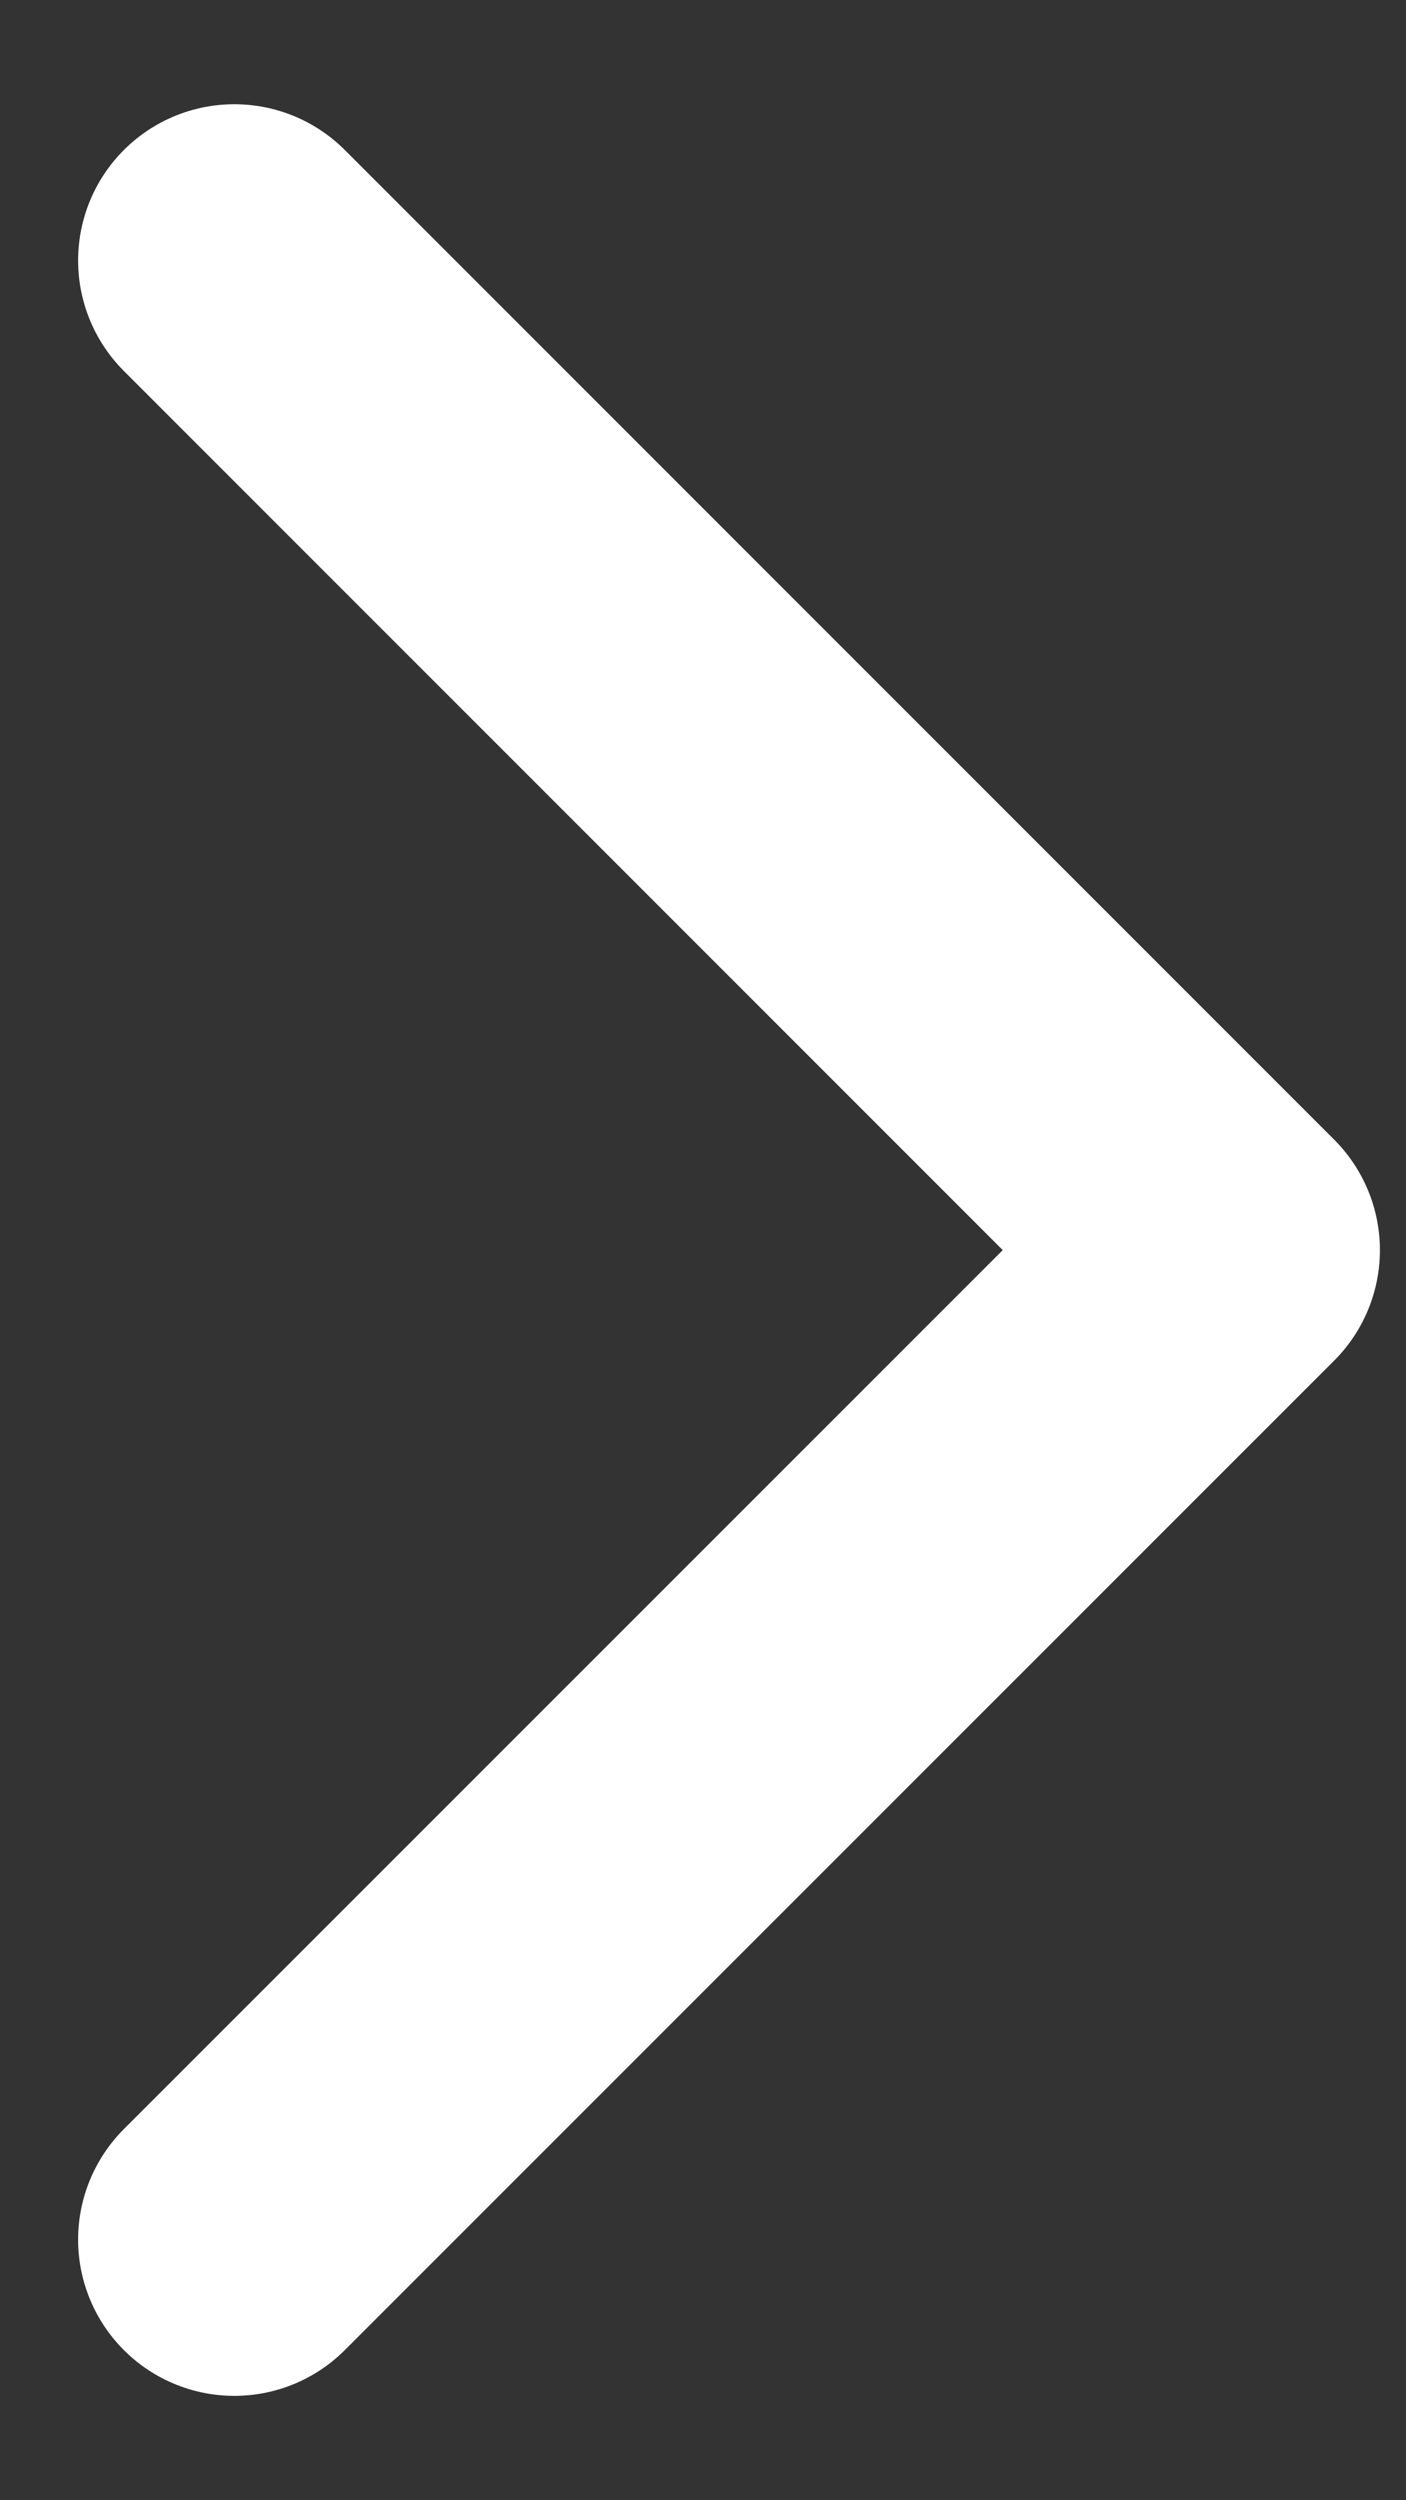 <?xml version="1.0" encoding="UTF-8"?>
<svg xmlns="http://www.w3.org/2000/svg" width="9" height="16" viewBox="0 0 9 16" fill="none">
  <rect x="0" y="0" width="9" height="16" fill="#333333" stroke="none"/>
  <path d="M1.5 14.332L7.833 8L1.5 1.667" stroke="white" stroke-width="2" stroke-linecap="round" stroke-linejoin="round"></path>
</svg>
